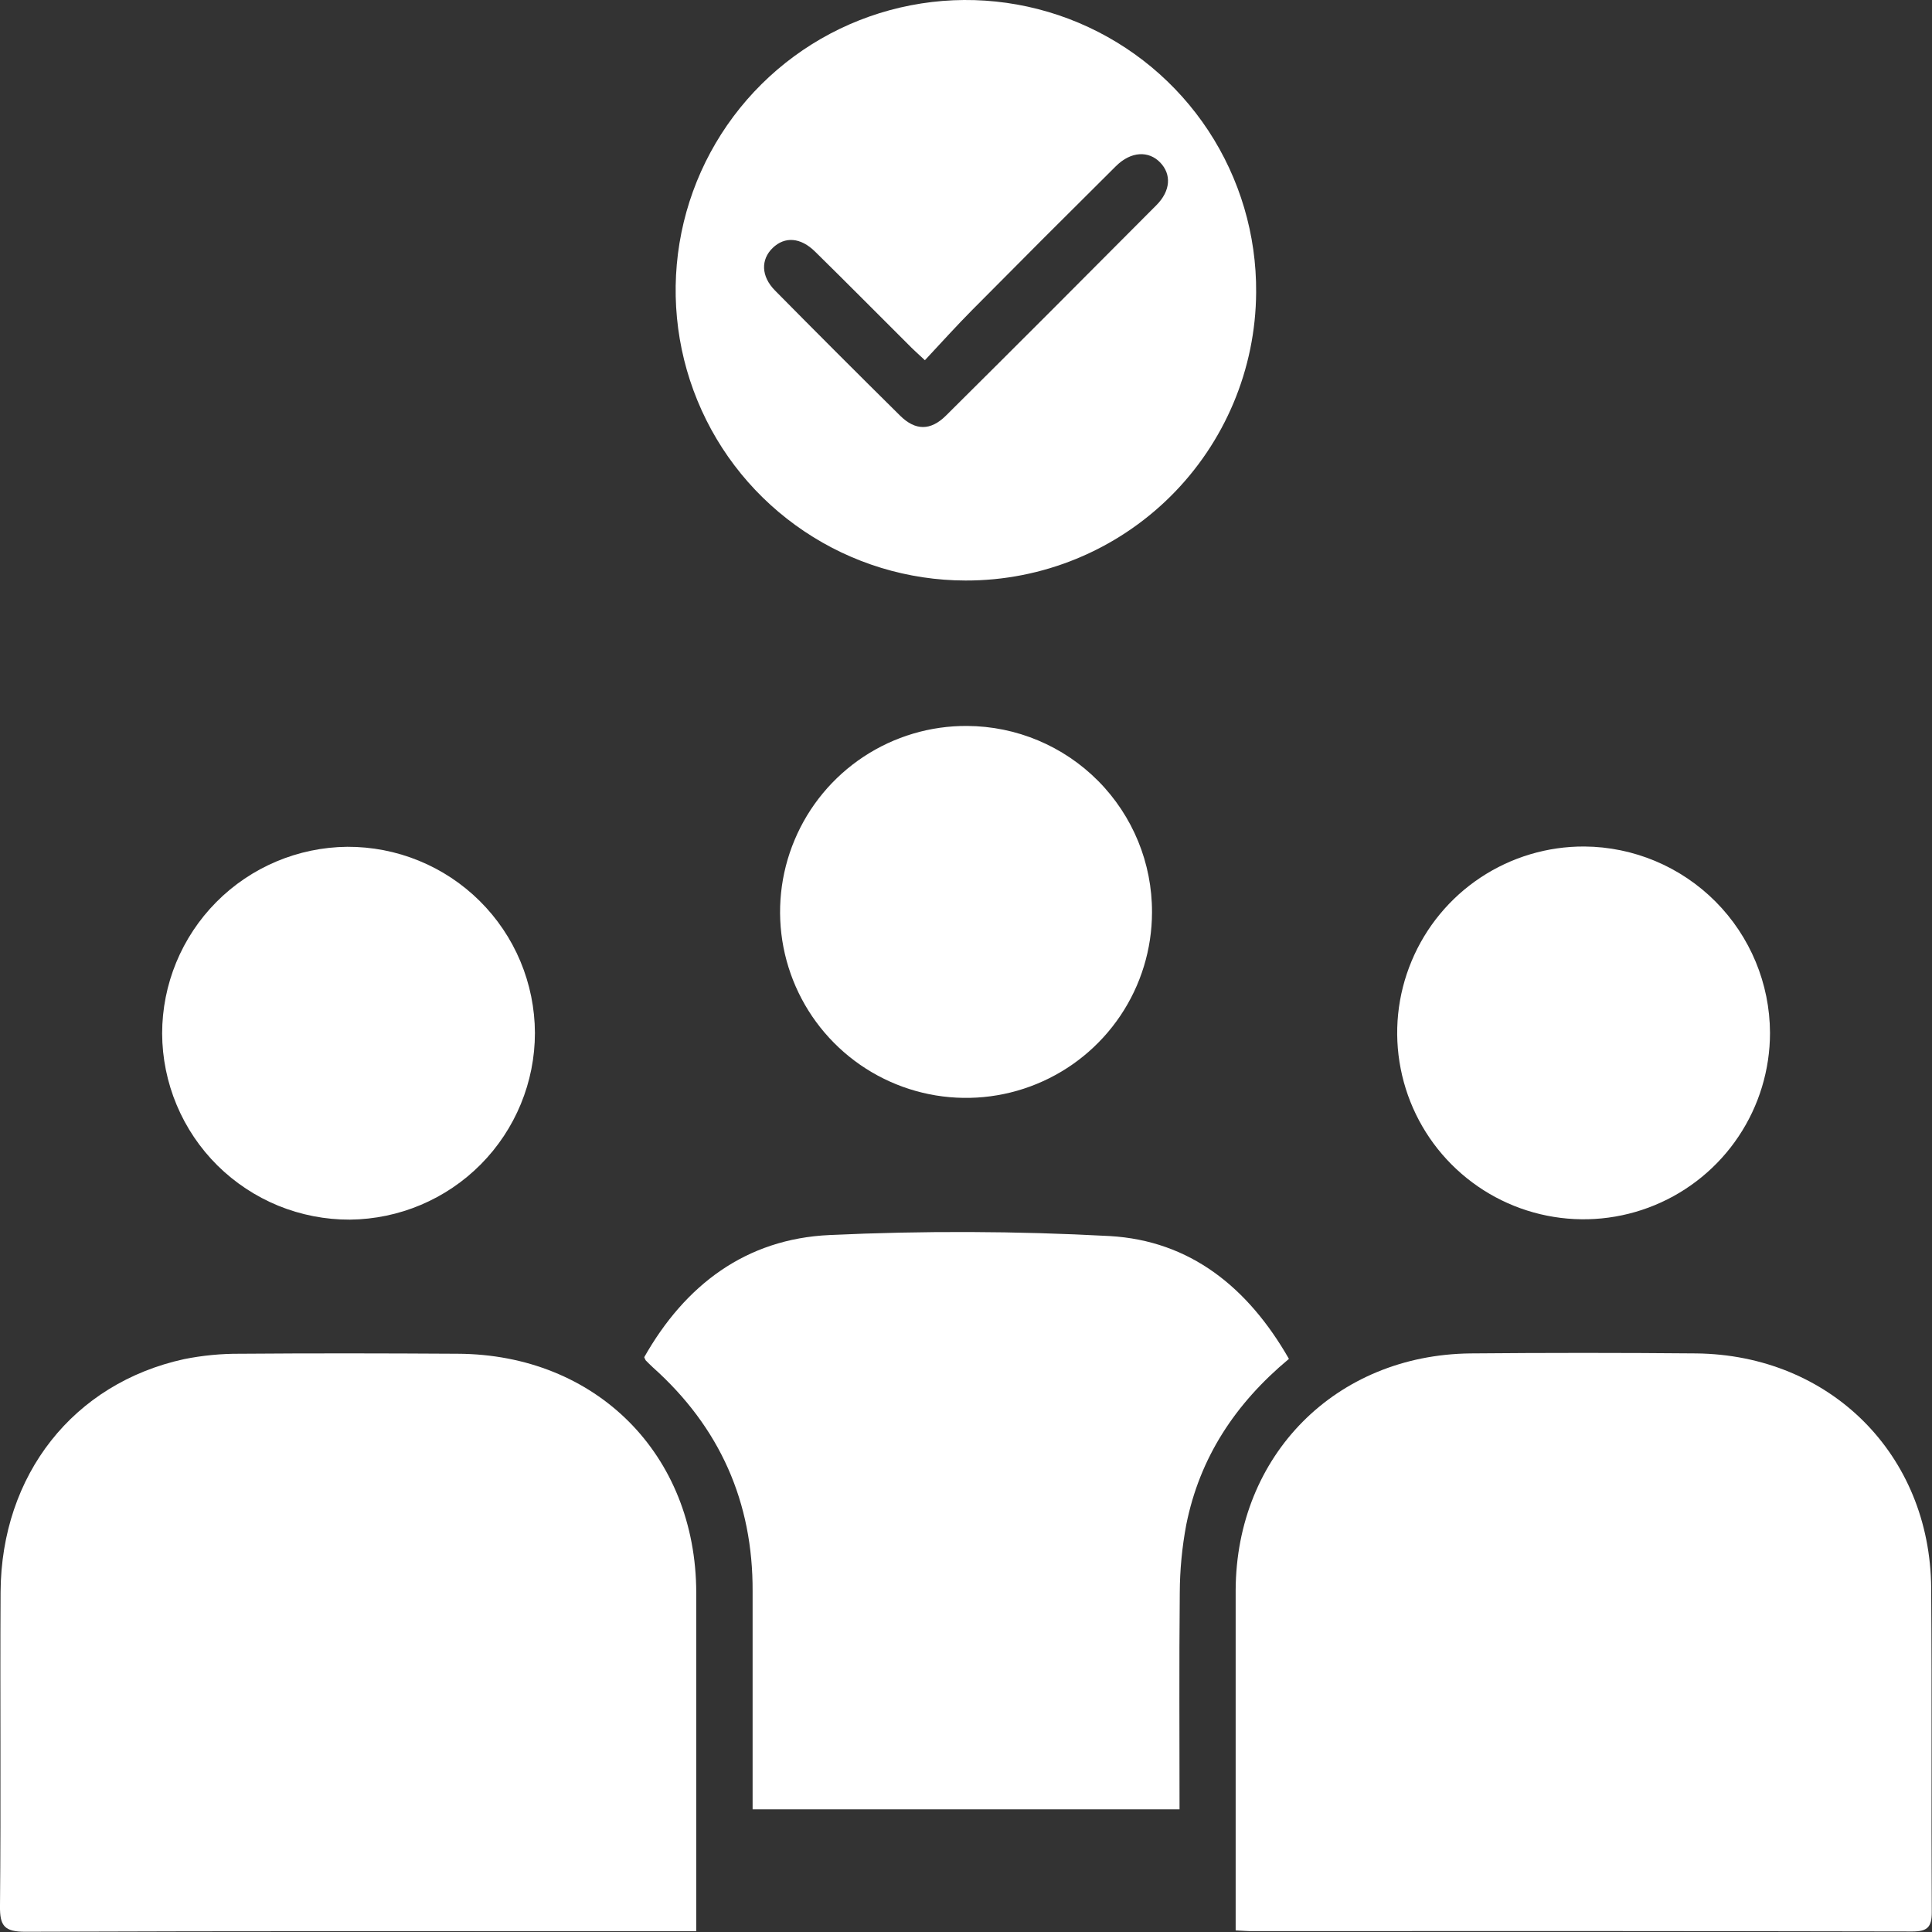 <svg width="40" height="40" viewBox="0 0 40 40" fill="none" xmlns="http://www.w3.org/2000/svg">
<rect x="0" y="0" width="40" height="40" fill="#333333" stroke="none"/>
<g clip-path="url(#clip0_128_1582)">
<path d="M14.415 39.984H13.902C9.446 39.984 4.983 39.978 0.524 39.995C0.092 39.995 -0.005 39.876 -9.9611e-05 39.462C0.021 37.294 -9.95432e-05 35.127 0.012 32.959C0.027 30.534 1.518 28.64 3.813 28.139C4.194 28.063 4.582 28.025 4.971 28.028C6.472 28.016 7.972 28.019 9.473 28.028C12.341 28.039 14.411 30.112 14.415 32.974C14.415 35.156 14.415 37.338 14.415 39.52V39.984Z" fill="white"/>
<path d="M25.583 39.967V36.55C25.583 35.341 25.583 34.132 25.583 32.923C25.594 30.13 27.653 28.051 30.446 28.021C32.005 28.007 33.561 28.007 35.114 28.021C37.889 28.049 39.963 30.114 39.983 32.879C40 35.116 39.983 37.353 39.995 39.59C39.995 39.902 39.903 39.989 39.593 39.989C35.037 39.98 30.48 39.978 25.923 39.982C25.833 39.984 25.739 39.974 25.583 39.967Z" fill="white"/>
<path d="M26.686 28.134C25.572 29.061 24.837 30.181 24.56 31.569C24.473 32.032 24.428 32.503 24.426 32.974C24.411 34.46 24.421 35.945 24.421 37.46H15.582V36.287C15.582 35.173 15.582 34.059 15.582 32.952C15.591 31.096 14.902 29.548 13.517 28.31C13.466 28.264 13.418 28.214 13.369 28.165C13.357 28.144 13.346 28.122 13.338 28.099C14.182 26.609 15.44 25.648 17.179 25.57C19.109 25.48 21.043 25.487 22.973 25.591C24.644 25.686 25.841 26.658 26.686 28.134Z" fill="white"/>
<path d="M19.991 12.019C18.801 12.017 17.638 11.663 16.65 10.999C15.661 10.336 14.892 9.395 14.44 8.294C13.987 7.193 13.872 5.983 14.108 4.816C14.344 3.65 14.922 2.58 15.767 1.742C16.612 0.904 17.687 0.336 18.855 0.11C20.024 -0.117 21.233 0.009 22.33 0.471C23.427 0.933 24.362 1.71 25.017 2.704C25.671 3.698 26.016 4.864 26.007 6.054C25.998 7.642 25.359 9.161 24.232 10.279C23.104 11.397 21.579 12.023 19.991 12.019ZM19.149 7.458C18.995 7.314 18.893 7.224 18.796 7.123C18.156 6.486 17.522 5.844 16.878 5.212C16.575 4.912 16.248 4.892 15.998 5.133C15.749 5.373 15.755 5.721 16.046 6.015C16.904 6.884 17.768 7.748 18.637 8.607C18.953 8.919 19.266 8.919 19.583 8.607C21.041 7.159 22.493 5.706 23.942 4.248C24.237 3.952 24.257 3.61 24.021 3.365C23.785 3.119 23.418 3.128 23.104 3.44C22.108 4.428 21.117 5.42 20.13 6.416C19.799 6.749 19.485 7.099 19.149 7.458Z" fill="white"/>
<path d="M23.851 18.889C23.85 19.651 23.622 20.396 23.197 21.028C22.771 21.661 22.168 22.153 21.463 22.442C20.758 22.732 19.983 22.805 19.236 22.654C18.489 22.502 17.804 22.133 17.267 21.591C16.73 21.05 16.367 20.362 16.221 19.614C16.076 18.866 16.156 18.091 16.452 17.389C16.747 16.686 17.244 16.087 17.88 15.667C18.516 15.247 19.262 15.025 20.024 15.03C21.043 15.035 22.019 15.445 22.736 16.168C23.454 16.892 23.855 17.87 23.851 18.889Z" fill="white"/>
<path d="M36.646 21.383C36.646 22.147 36.42 22.894 35.995 23.529C35.571 24.164 34.967 24.659 34.261 24.951C33.555 25.243 32.778 25.319 32.029 25.169C31.279 25.019 30.592 24.65 30.052 24.108C29.513 23.567 29.147 22.878 29 22.128C28.852 21.378 28.931 20.602 29.226 19.897C29.52 19.192 30.017 18.59 30.654 18.168C31.291 17.746 32.039 17.522 32.803 17.526C33.822 17.533 34.797 17.943 35.517 18.665C36.236 19.387 36.642 20.363 36.646 21.383Z" fill="white"/>
<path d="M3.357 21.398C3.357 20.379 3.76 19.401 4.478 18.677C5.195 17.953 6.17 17.542 7.189 17.532C7.697 17.53 8.201 17.627 8.672 17.82C9.142 18.012 9.57 18.295 9.931 18.653C10.292 19.011 10.579 19.436 10.775 19.905C10.971 20.374 11.073 20.877 11.075 21.385C11.075 22.404 10.672 23.382 9.955 24.106C9.237 24.83 8.263 25.241 7.244 25.251C6.736 25.253 6.232 25.155 5.761 24.963C5.291 24.77 4.863 24.487 4.502 24.13C4.141 23.772 3.854 23.346 3.658 22.878C3.461 22.409 3.359 21.906 3.357 21.398Z" fill="white"/>
</g>
<defs>
<clipPath id="clip0_128_1582">
<rect width="40" height="39.995" fill="white"/>
</clipPath>
</defs>
</svg>
